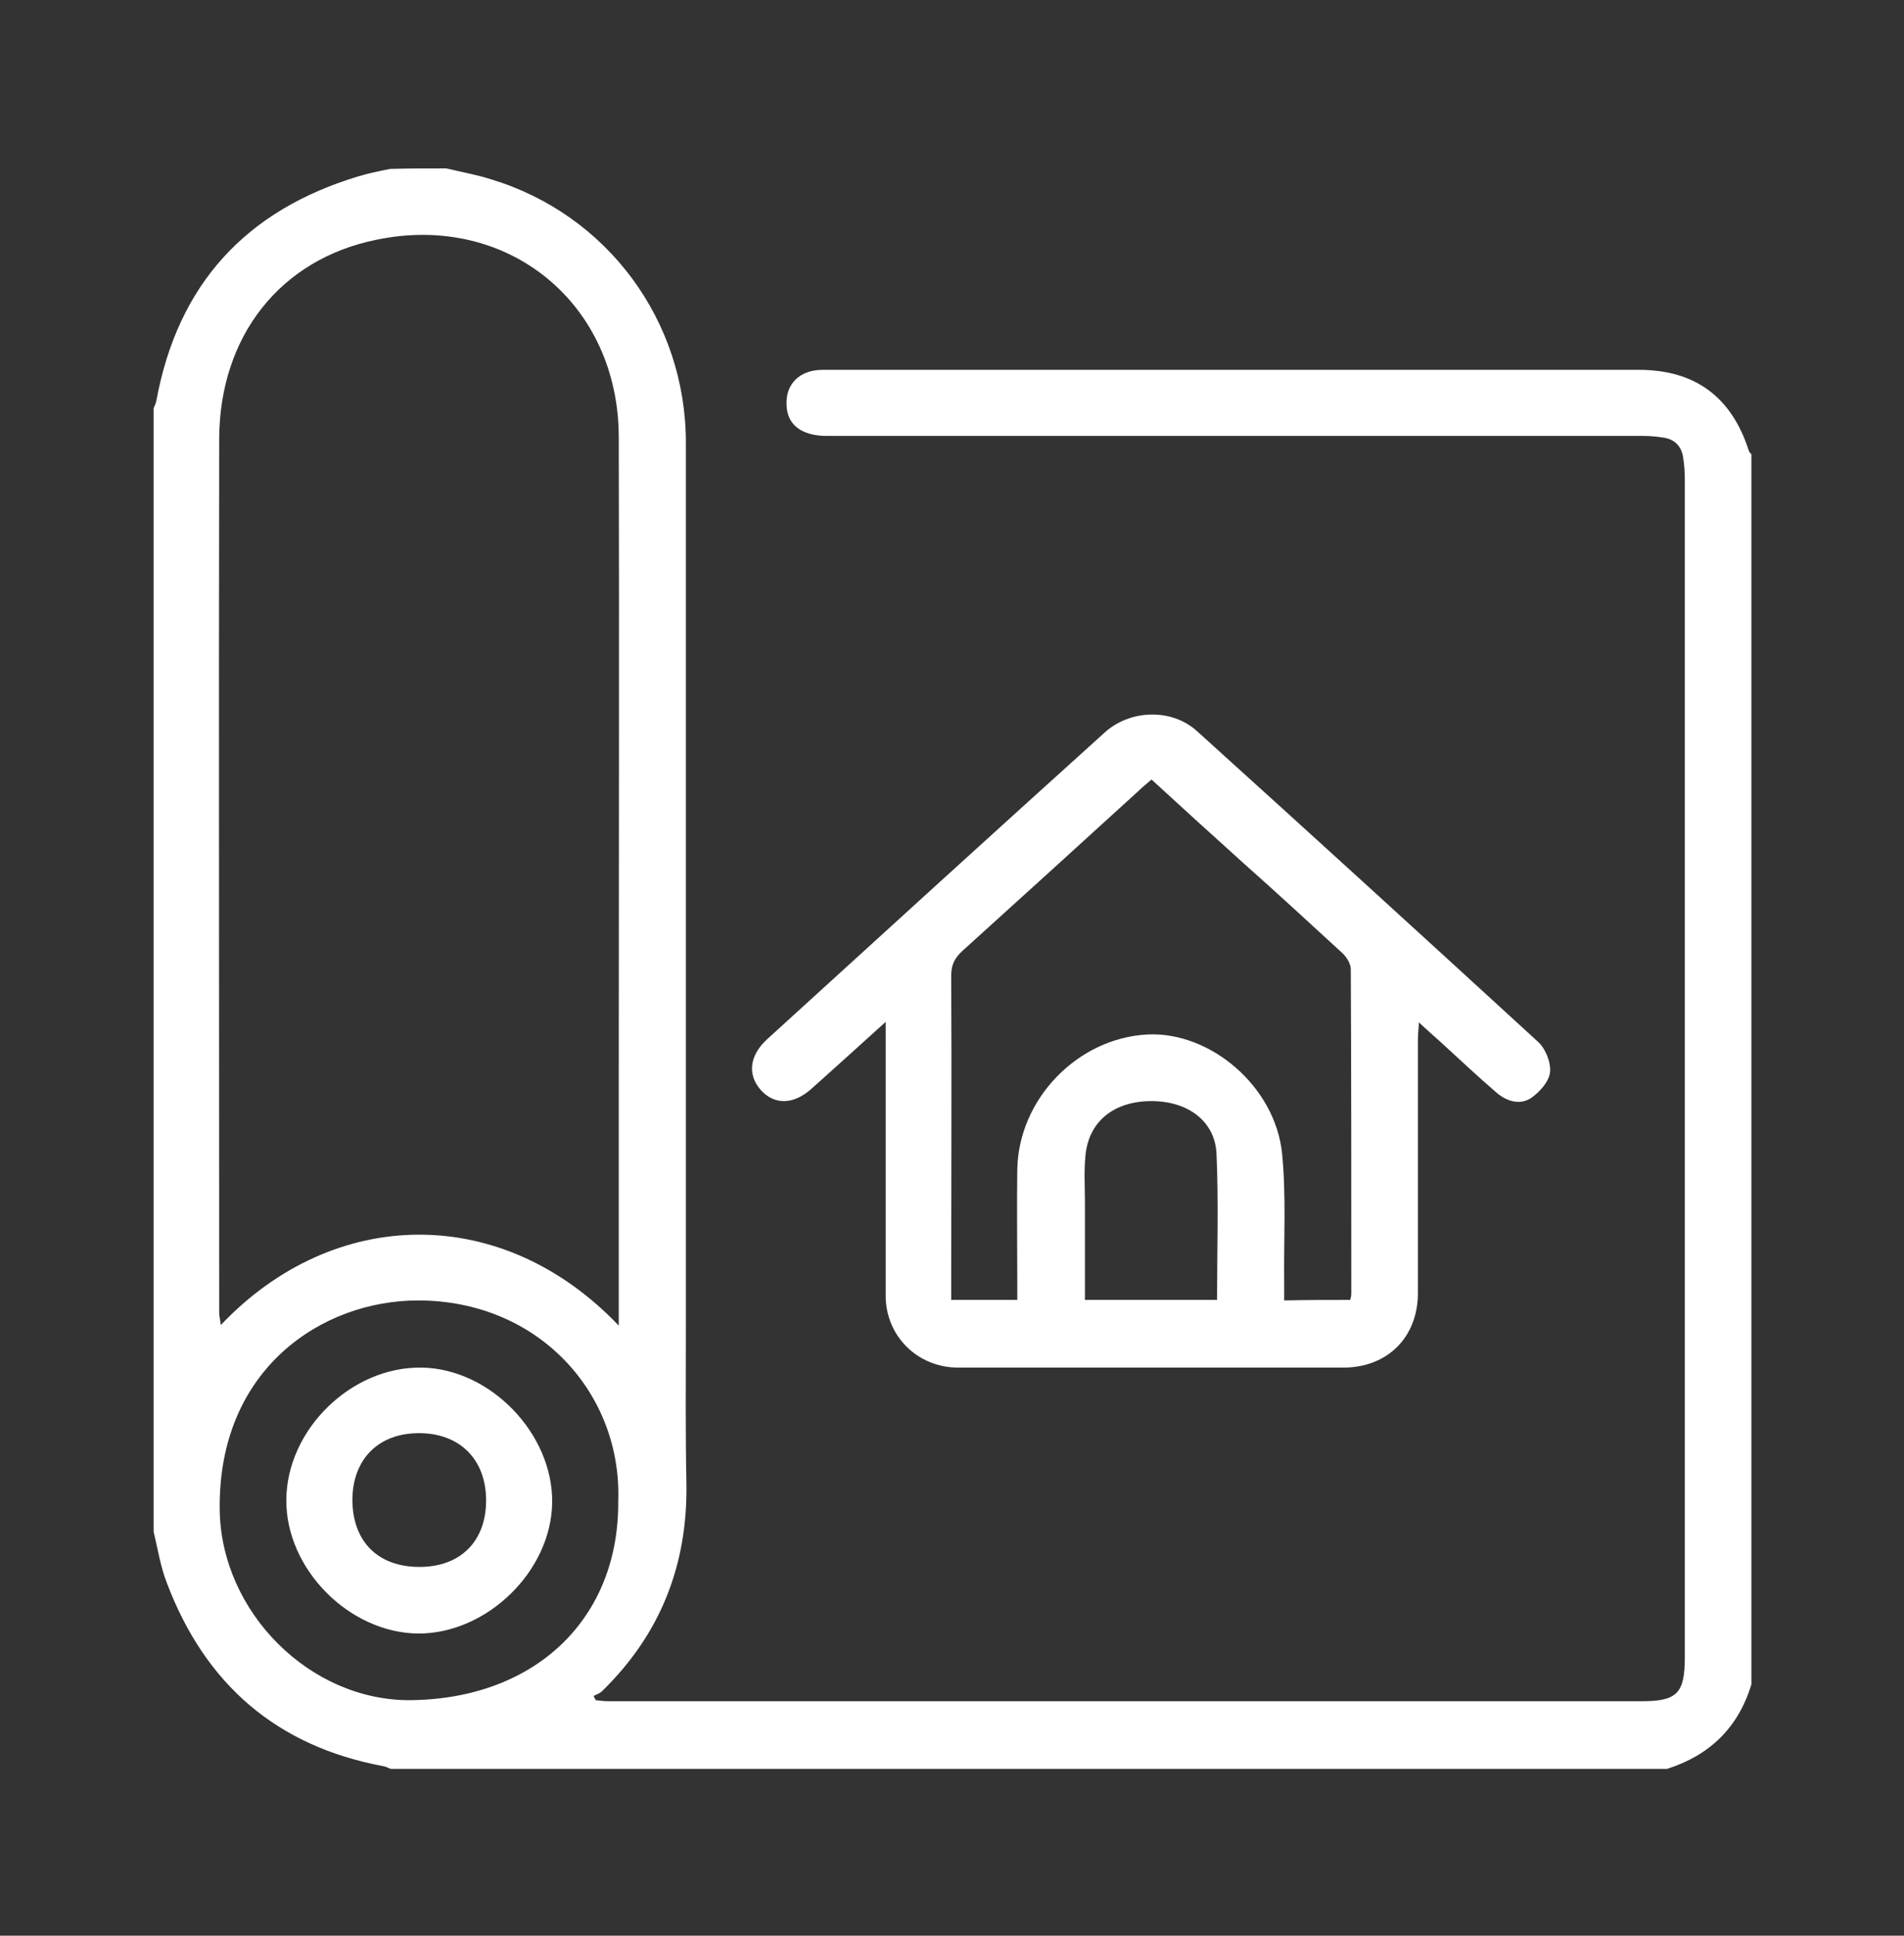 <?xml version="1.0" encoding="utf-8"?>
<!-- Generator: Adobe Illustrator 25.1.0, SVG Export Plug-In . SVG Version: 6.00 Build 0)  -->
<svg version="1.1" id="Layer_1" xmlns="http://www.w3.org/2000/svg" xmlns:xlink="http://www.w3.org/1999/xlink" x="0px" y="0px"
	 viewBox="0 0 363.1 369" style="enable-background:new 0 0 363.1 369;" xml:space="preserve">
<rect x="0" y="0" width="363.1" height="369" fill="#333333" stroke="none"/>
<style type="text/css">
	.st0{fill:#FFFFFF;}
</style>
<g>
	<path class="st0" d="M85.1,32.1c2.9,0.7,5.8,1.2,8.6,2.1c22.1,6.7,37.1,26.9,37.1,50.2c0,56.3,0,112.7,0,169
		c0,9.7-0.1,19.4,0.1,29.2c0.3,15.6-4.9,28.9-16.1,39.8c-0.4,0.4-1,0.6-1.6,0.9c0.1,0.3,0.3,0.5,0.4,0.8c0.8,0.1,1.6,0.2,2.5,0.2
		c65.7,0,131.3,0,197,0c6.7,0,8.2-1.5,8.2-8.3c0-74.9,0-149.8,0-224.6c0-1.4-0.1-2.8-0.3-4.1c-0.3-2.2-1.6-3.6-3.9-3.9
		c-1.3-0.2-2.6-0.3-3.8-0.3c-51.9,0-103.7,0-155.6,0c-4.8,0-7.6-2.1-7.7-5.9c-0.2-4,2.5-6.7,6.9-6.7c12.7,0,25.4,0,38.1,0
		c39.2,0,78.3,0,117.5,0c10.7,0,17.7,5.1,21,15.4c0.1,0.3,0.3,0.5,0.5,0.7c0,78.2,0,156.3,0,234.5c-2.5,8.2-7.9,13.5-16.1,16.1
		c-81.1,0-162.3,0-243.4,0c-0.4-0.2-0.9-0.4-1.3-0.5c-20.5-3.8-34.1-15.7-41.4-35c-1.2-3.1-1.7-6.4-2.5-9.7c0-71.4,0-142.8,0-214.2
		c0.2-0.4,0.4-0.9,0.5-1.3C33.9,54,47.1,40,68.4,33.6c2-0.6,4-1,6-1.4C78,32.1,81.5,32.1,85.1,32.1z M118,252.7c0-1.7,0-2.8,0-3.9
		c0-15,0-30,0-44.9c0-40.2,0.1-80.3,0-120.5c0-25.6-21.2-42.9-46.2-37.7C53.5,49.4,41.9,64,41.8,83.6c-0.1,55.5,0,111.1,0,166.6
		c0,0.7,0.2,1.4,0.3,2.4C63.6,229.9,95.7,229.3,118,252.7z M117.9,286.1c0.7-20.4-15.1-38.2-38.2-38.2c-18.2,0-38.2,13-37.8,40
		c0.3,19.4,17.2,36.4,36.5,36.2C102.2,323.8,118.1,308.5,117.9,286.1z"/>
	<path class="st0" d="M168.9,194.8c-5.1,4.6-9.6,8.7-14.1,12.7c-3.4,3.1-7.1,3.2-9.7,0.3c-2.6-2.9-2.2-6.6,1.2-9.7
		c21.4-19.5,42.8-39,64.3-58.4c4.9-4.5,12.9-4.7,17.7-0.3c21.7,19.6,43.3,39.3,64.9,59.1c1.5,1.3,2.6,4,2.4,5.9
		c-0.2,1.8-2,3.8-3.6,4.9c-2.1,1.4-4.6,0.7-6.6-1c-3.6-3.1-7.1-6.4-10.6-9.6c-1.2-1.1-2.5-2.2-4.2-3.8c-0.1,1.5-0.2,2.4-0.2,3.4
		c0,16.1,0,32.1,0,48.2c0,8.4-5.8,14.2-14.2,14.2c-24.5,0-49,0-73.5,0c-7.7,0-13.8-6-13.8-13.7c0-15.5,0-30.9,0-46.4
		C168.9,198.9,168.9,197.3,168.9,194.8z M257.5,247.8c0.1-0.5,0.2-0.8,0.2-1.1c0-20.6,0-41.2-0.1-61.9c0-1.1-0.8-2.4-1.7-3.2
		c-6.2-5.7-12.4-11.4-18.7-17c-5.9-5.3-11.7-10.6-17.6-16c-0.9,0.8-1.7,1.4-2.4,2.1c-11.2,10.2-22.4,20.4-33.7,30.6
		c-1.4,1.3-2.1,2.6-2.1,4.6c0.1,19.5,0,39.1,0,58.6c0,1.1,0,2.1,0,3.3c4.4,0,8.4,0,12.6,0c0-1.3,0-2.4,0-3.4c0-7.1-0.1-14.3,0-21.4
		c0.2-13.5,11.5-25.1,24.8-25.8c12-0.6,24.4,9.9,25.7,22.7c0.8,8.1,0.3,16.4,0.4,24.7c0,1.1,0,2.1,0,3.3
		C249.4,247.8,253.3,247.8,257.5,247.8z M232.1,247.8c0-9.4,0.3-18.6-0.1-27.7c-0.2-6.3-5.4-10.2-12.4-10.2c-7.2,0-12,3.9-12.6,10.4
		c-0.3,3-0.1,5.9-0.1,8.9c0,6.1,0,12.3,0,18.6C215.5,247.8,223.7,247.8,232.1,247.8z"/>
	<path class="st0" d="M54.6,285.9c0.1-13.4,12.4-25.4,25.8-25.2c13.1,0.2,25.1,12.6,24.9,25.8c-0.2,13-12.4,24.9-25.5,24.9
		C66.6,311.3,54.5,299.1,54.6,285.9z M80,298.7c7.9,0,12.8-5,12.7-12.9c-0.1-7.7-5.1-12.6-12.8-12.6c-7.7,0-12.6,4.9-12.7,12.6
		C67.2,293.9,72.1,298.7,80,298.7z"/>
</g>
</svg>
